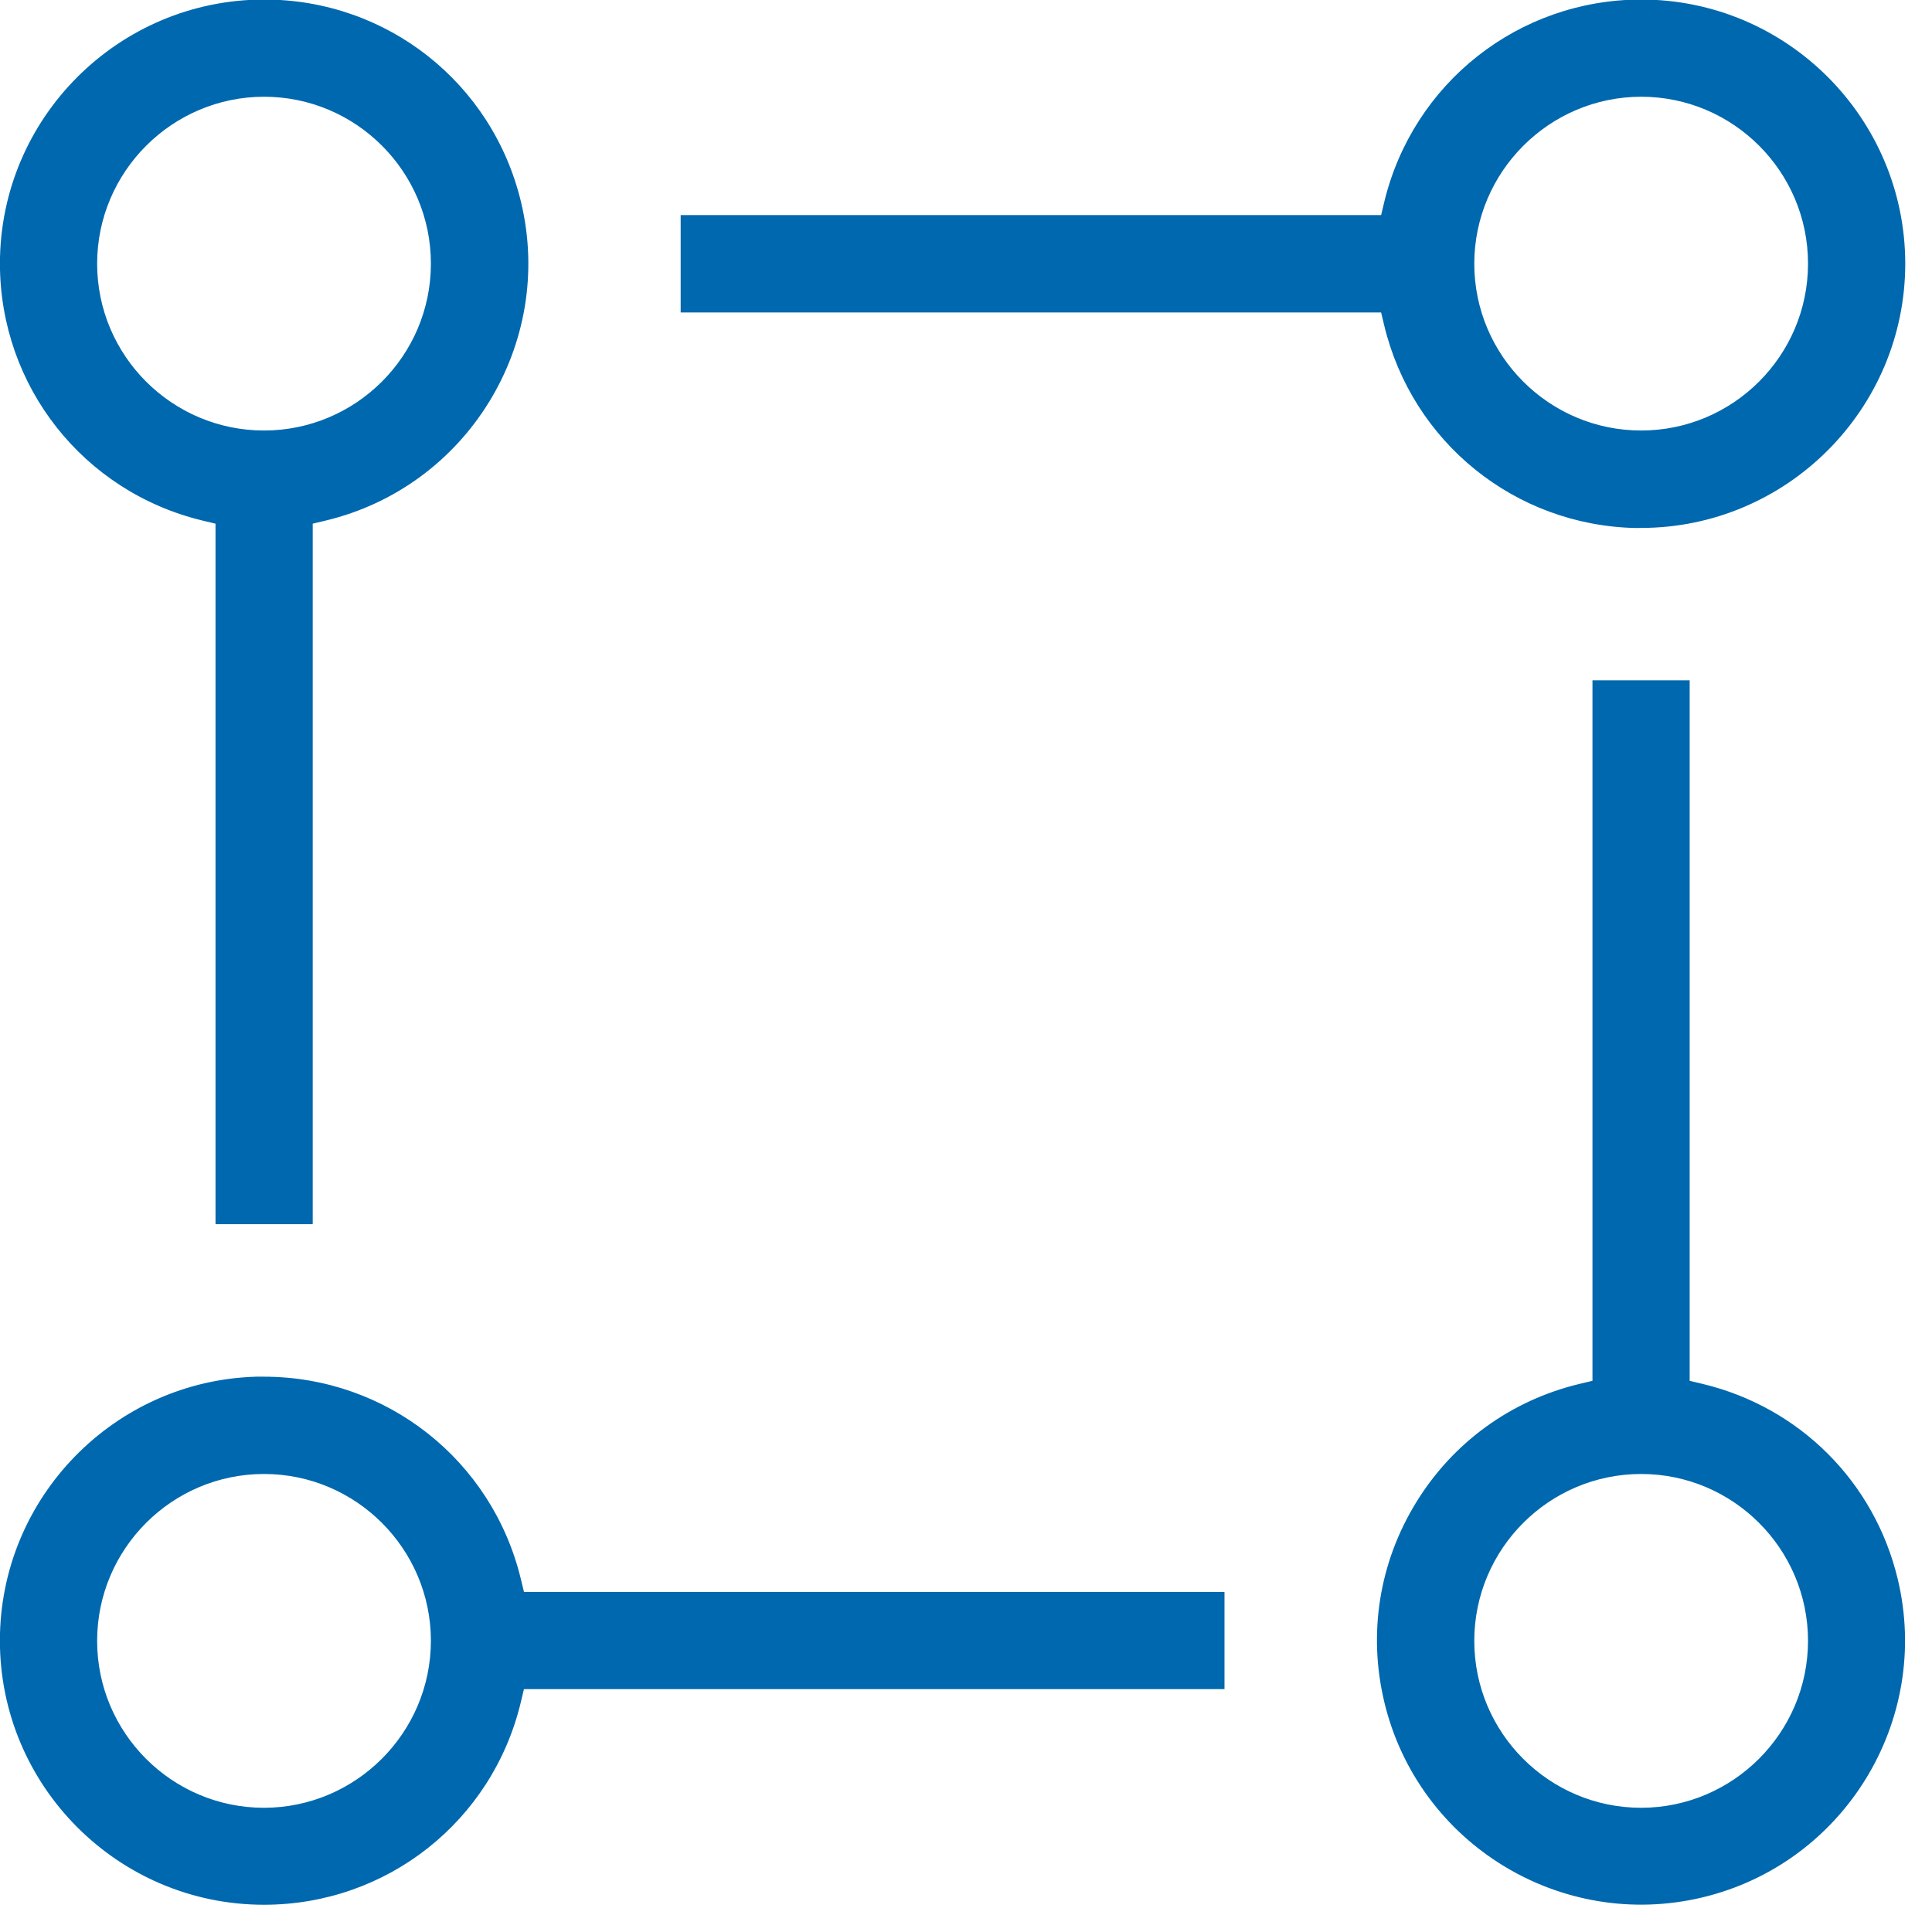 <svg 
 xmlns="http://www.w3.org/2000/svg"
 xmlns:xlink="http://www.w3.org/1999/xlink"
 width="58px" height="58px">
<path fill-rule="evenodd"  fill="rgb(0, 104, 174)"
 d="M49.269,15.849 L49.093,15.851 C45.486,15.769 42.401,13.288 41.554,9.765 L41.462,9.380 L20.434,9.380 L20.434,6.458 L41.462,6.458 L41.554,6.073 C42.415,2.493 45.587,-0.011 49.269,-0.014 C53.641,-0.014 57.197,3.545 57.197,7.921 C57.192,12.289 53.636,15.846 49.269,15.849 ZM49.269,2.904 L49.268,2.904 C46.510,2.908 44.263,5.155 44.259,7.914 C44.259,10.677 46.506,12.924 49.269,12.924 C52.031,12.924 54.278,10.677 54.278,7.914 C54.278,5.151 52.031,2.904 49.269,2.904 ZM9.773,15.629 L9.388,15.721 L9.388,36.750 L6.470,36.750 L6.470,15.721 L6.086,15.629 C2.504,14.769 0.001,11.596 -0.002,7.914 C-0.002,3.542 3.557,-0.014 7.933,-0.014 C11.617,-0.014 14.788,2.489 15.643,6.072 C16.660,10.325 14.026,14.612 9.773,15.629 ZM7.926,2.904 L7.925,2.904 C5.166,2.908 2.919,5.155 2.916,7.914 C2.916,10.677 5.163,12.924 7.926,12.924 C10.688,12.924 12.936,10.677 12.936,7.914 C12.936,5.151 10.688,2.904 7.926,2.904 ZM7.695,41.329 L7.922,41.329 C11.601,41.331 14.774,43.830 15.637,47.407 L15.730,47.790 L36.760,47.790 L36.760,50.709 L15.729,50.709 L15.637,51.095 C14.781,54.679 11.611,57.182 7.925,57.182 C3.553,57.182 -0.003,53.624 -0.003,49.253 C-0.002,44.958 3.430,41.450 7.695,41.329 ZM7.926,54.271 L7.927,54.271 C10.685,54.267 12.932,52.019 12.936,49.261 C12.936,46.498 10.688,44.250 7.926,44.250 C5.163,44.250 2.916,46.498 2.916,49.261 C2.916,52.023 5.163,54.271 7.926,54.271 ZM47.421,41.545 L47.807,41.453 L47.807,20.424 L50.725,20.424 L50.725,41.453 L51.110,41.545 C54.029,42.244 56.275,44.490 56.972,47.408 C57.990,51.659 55.359,55.944 51.110,56.961 C46.857,57.978 42.574,55.347 41.558,51.097 C41.065,49.039 41.404,46.911 42.512,45.107 C43.619,43.302 45.363,42.038 47.421,41.545 ZM49.269,54.271 L49.270,54.271 C52.028,54.267 54.276,52.019 54.278,49.261 C54.278,46.498 52.031,44.250 49.269,44.250 C46.506,44.250 44.259,46.498 44.259,49.261 C44.259,52.023 46.506,54.271 49.269,54.271 Z"/>
</svg>